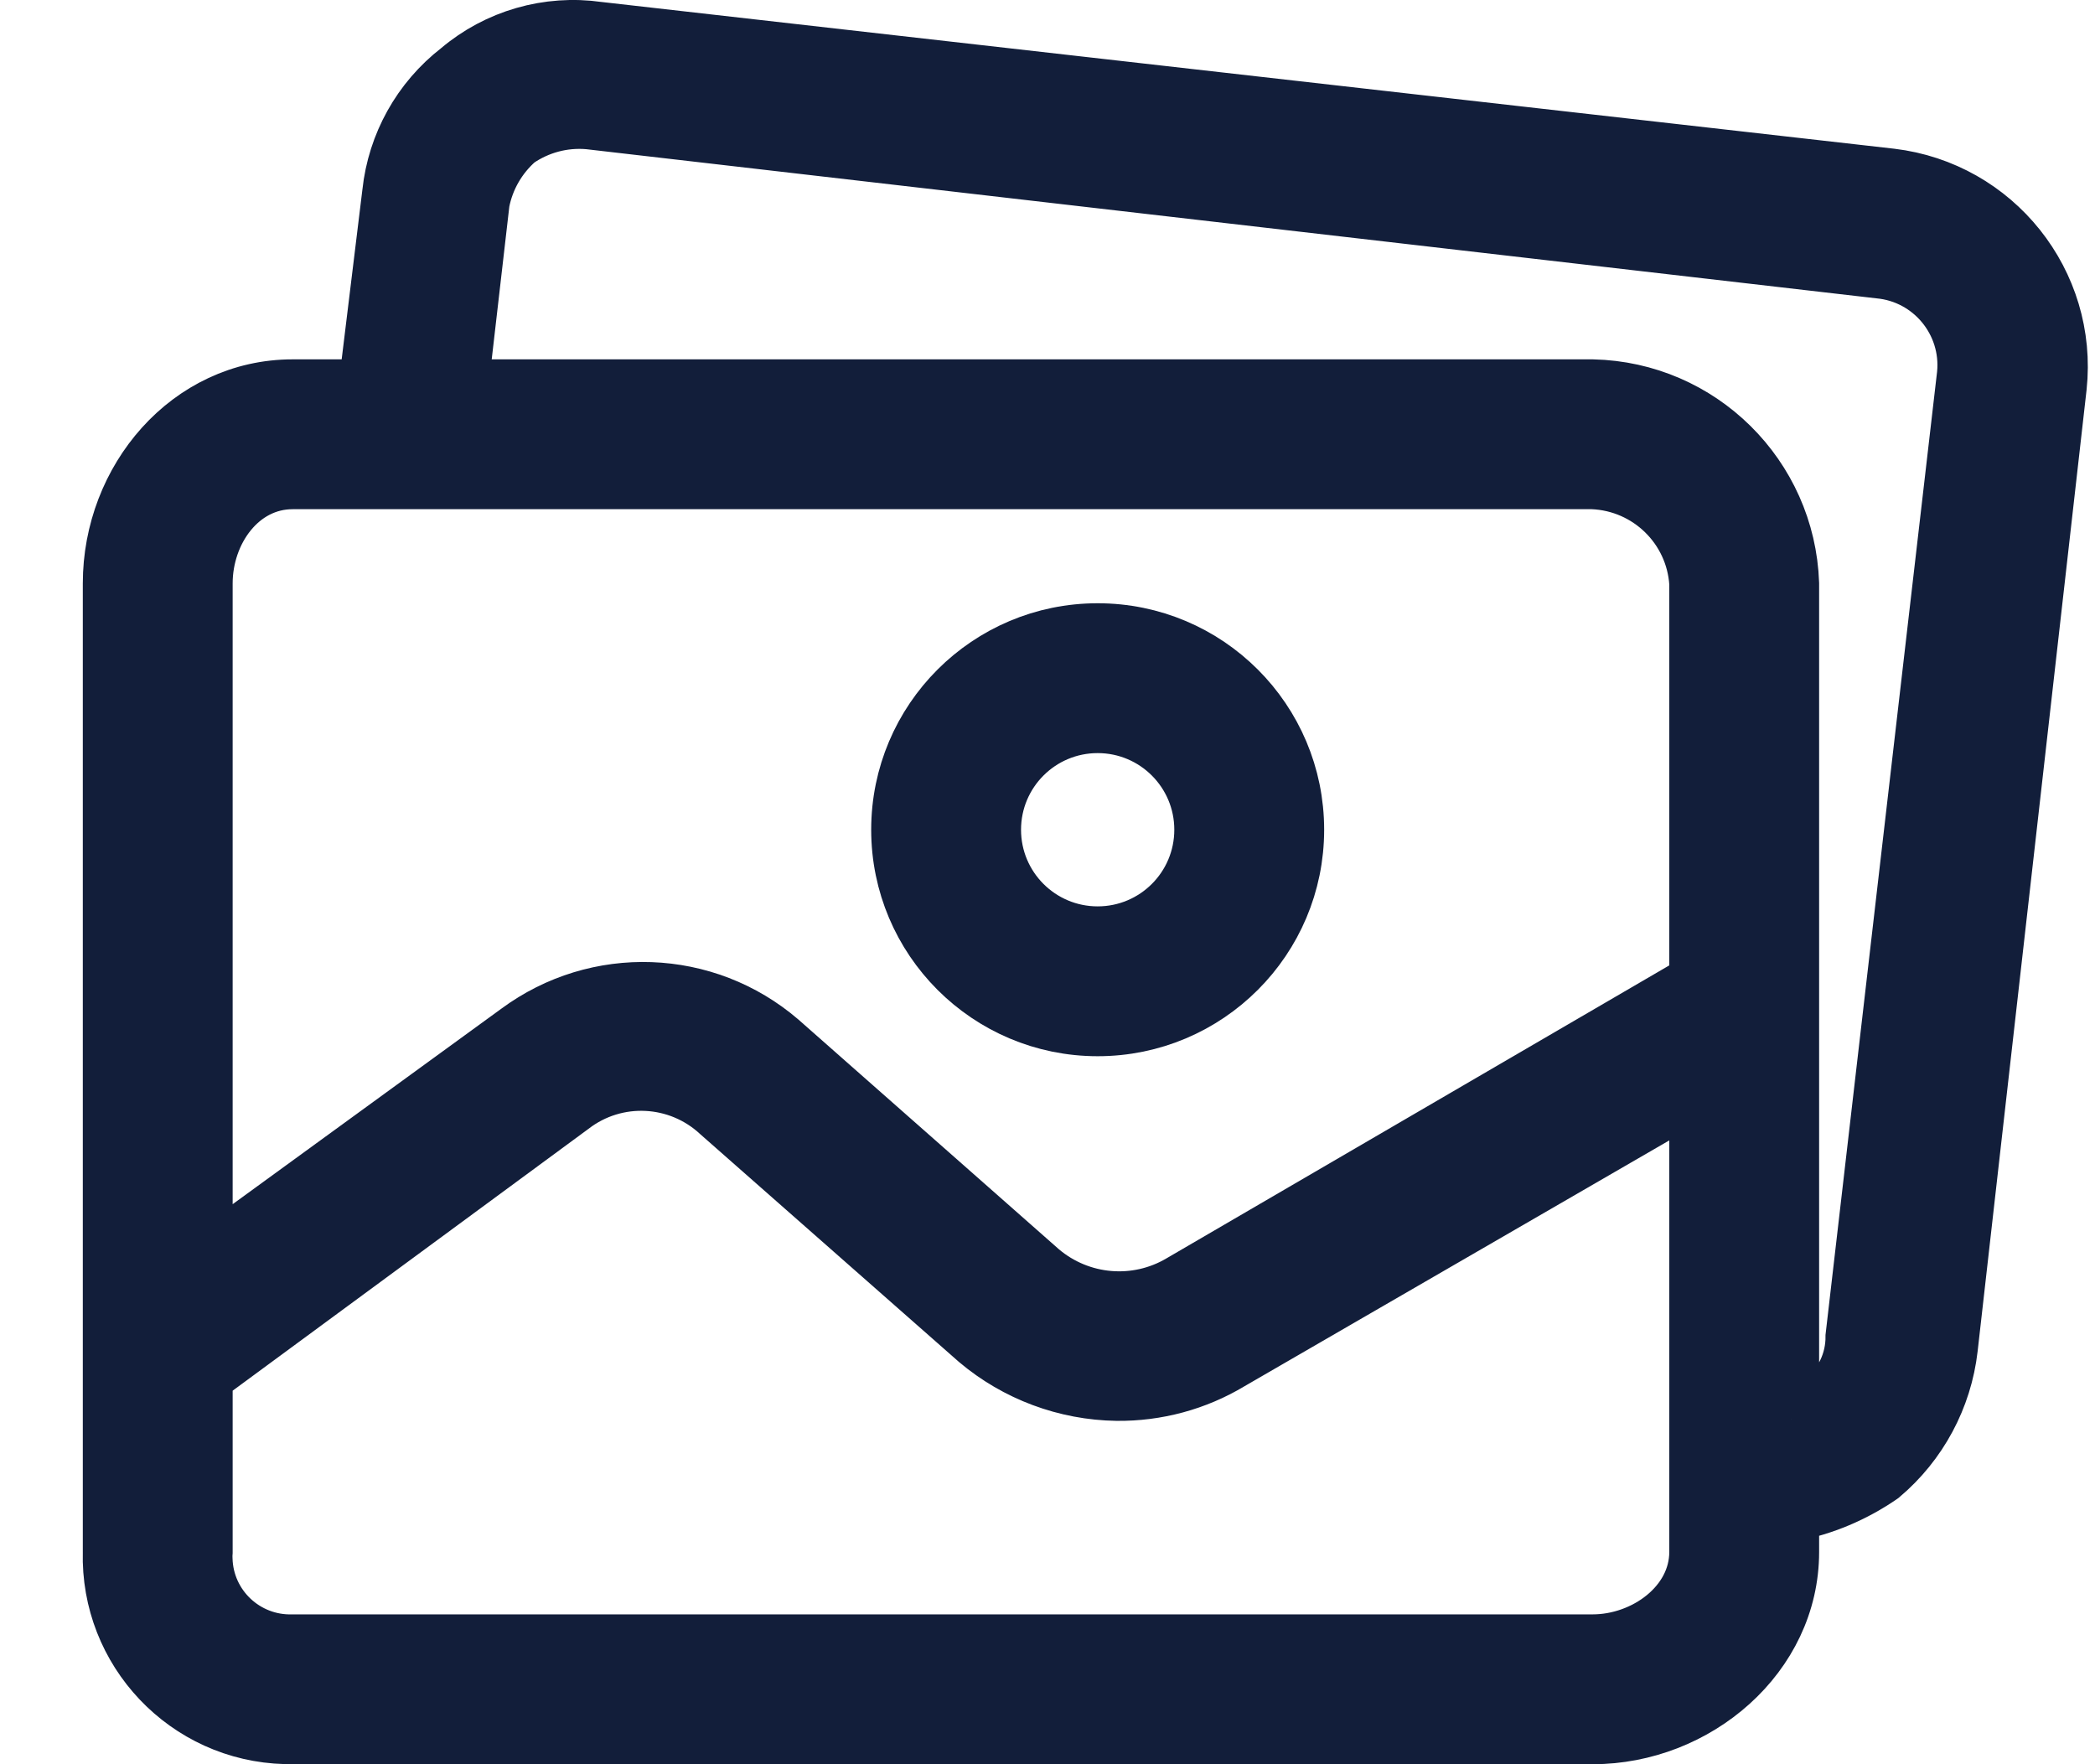<svg width="19" height="16" viewBox="0 0 19 16" fill="none" xmlns="http://www.w3.org/2000/svg">
<path d="M9.955 5.721C8.959 5.721 8.151 6.528 8.151 7.525C8.151 8.521 8.959 9.329 9.955 9.329C10.952 9.329 11.759 8.521 11.759 7.525C11.759 6.528 10.952 5.721 9.955 5.721ZM9.955 8.47C9.433 8.47 9.01 8.047 9.01 7.525C9.01 7.003 9.433 6.58 9.955 6.58C10.477 6.58 10.9 7.003 10.9 7.525C10.9 8.047 10.477 8.47 9.955 8.47Z" fill="#121E3A" stroke="#121E3A" stroke-width="0.5"/>
<path d="M17.15 1.597L5.425 0.266C4.969 0.201 4.508 0.334 4.158 0.631C3.807 0.903 3.582 1.306 3.535 1.748L3.32 3.509H2.654C1.709 3.509 1.001 4.346 1.001 5.291V14.075C0.977 14.976 1.688 15.726 2.589 15.749C2.611 15.75 2.633 15.75 2.654 15.75H14.444C15.389 15.75 16.248 15.02 16.248 14.075V13.731C16.541 13.675 16.819 13.557 17.064 13.388C17.412 13.095 17.635 12.68 17.687 12.228L18.675 3.509C18.776 2.562 18.096 1.71 17.15 1.597ZM15.389 14.075C15.389 14.547 14.917 14.891 14.444 14.891H2.654C2.227 14.903 1.871 14.568 1.859 14.141C1.858 14.119 1.858 14.097 1.86 14.075V12.486L5.188 10.037C5.588 9.73 6.151 9.758 6.52 10.102L8.861 12.163C9.216 12.462 9.664 12.629 10.128 12.636C10.491 12.64 10.848 12.544 11.159 12.357L15.389 9.909V14.075H15.389ZM15.389 8.899L10.707 11.627C10.306 11.865 9.797 11.822 9.44 11.519L7.078 9.436C6.401 8.854 5.412 8.819 4.694 9.35L1.86 11.412V5.291C1.86 4.819 2.182 4.368 2.654 4.368H14.444C14.949 4.389 15.357 4.787 15.389 5.291V8.899ZM17.817 3.393C17.817 3.396 17.816 3.399 17.816 3.401L16.806 12.12C16.808 12.347 16.705 12.561 16.527 12.7C16.441 12.786 16.248 12.829 16.248 12.872V5.291C16.214 4.313 15.423 3.531 14.444 3.509H4.179L4.372 1.834C4.414 1.617 4.528 1.42 4.694 1.275C4.883 1.145 5.11 1.084 5.339 1.104L17.043 2.457C17.515 2.501 17.862 2.921 17.817 3.393Z" fill="#121E3A" stroke="#121E3A" stroke-width="0.5"/>
</svg>
